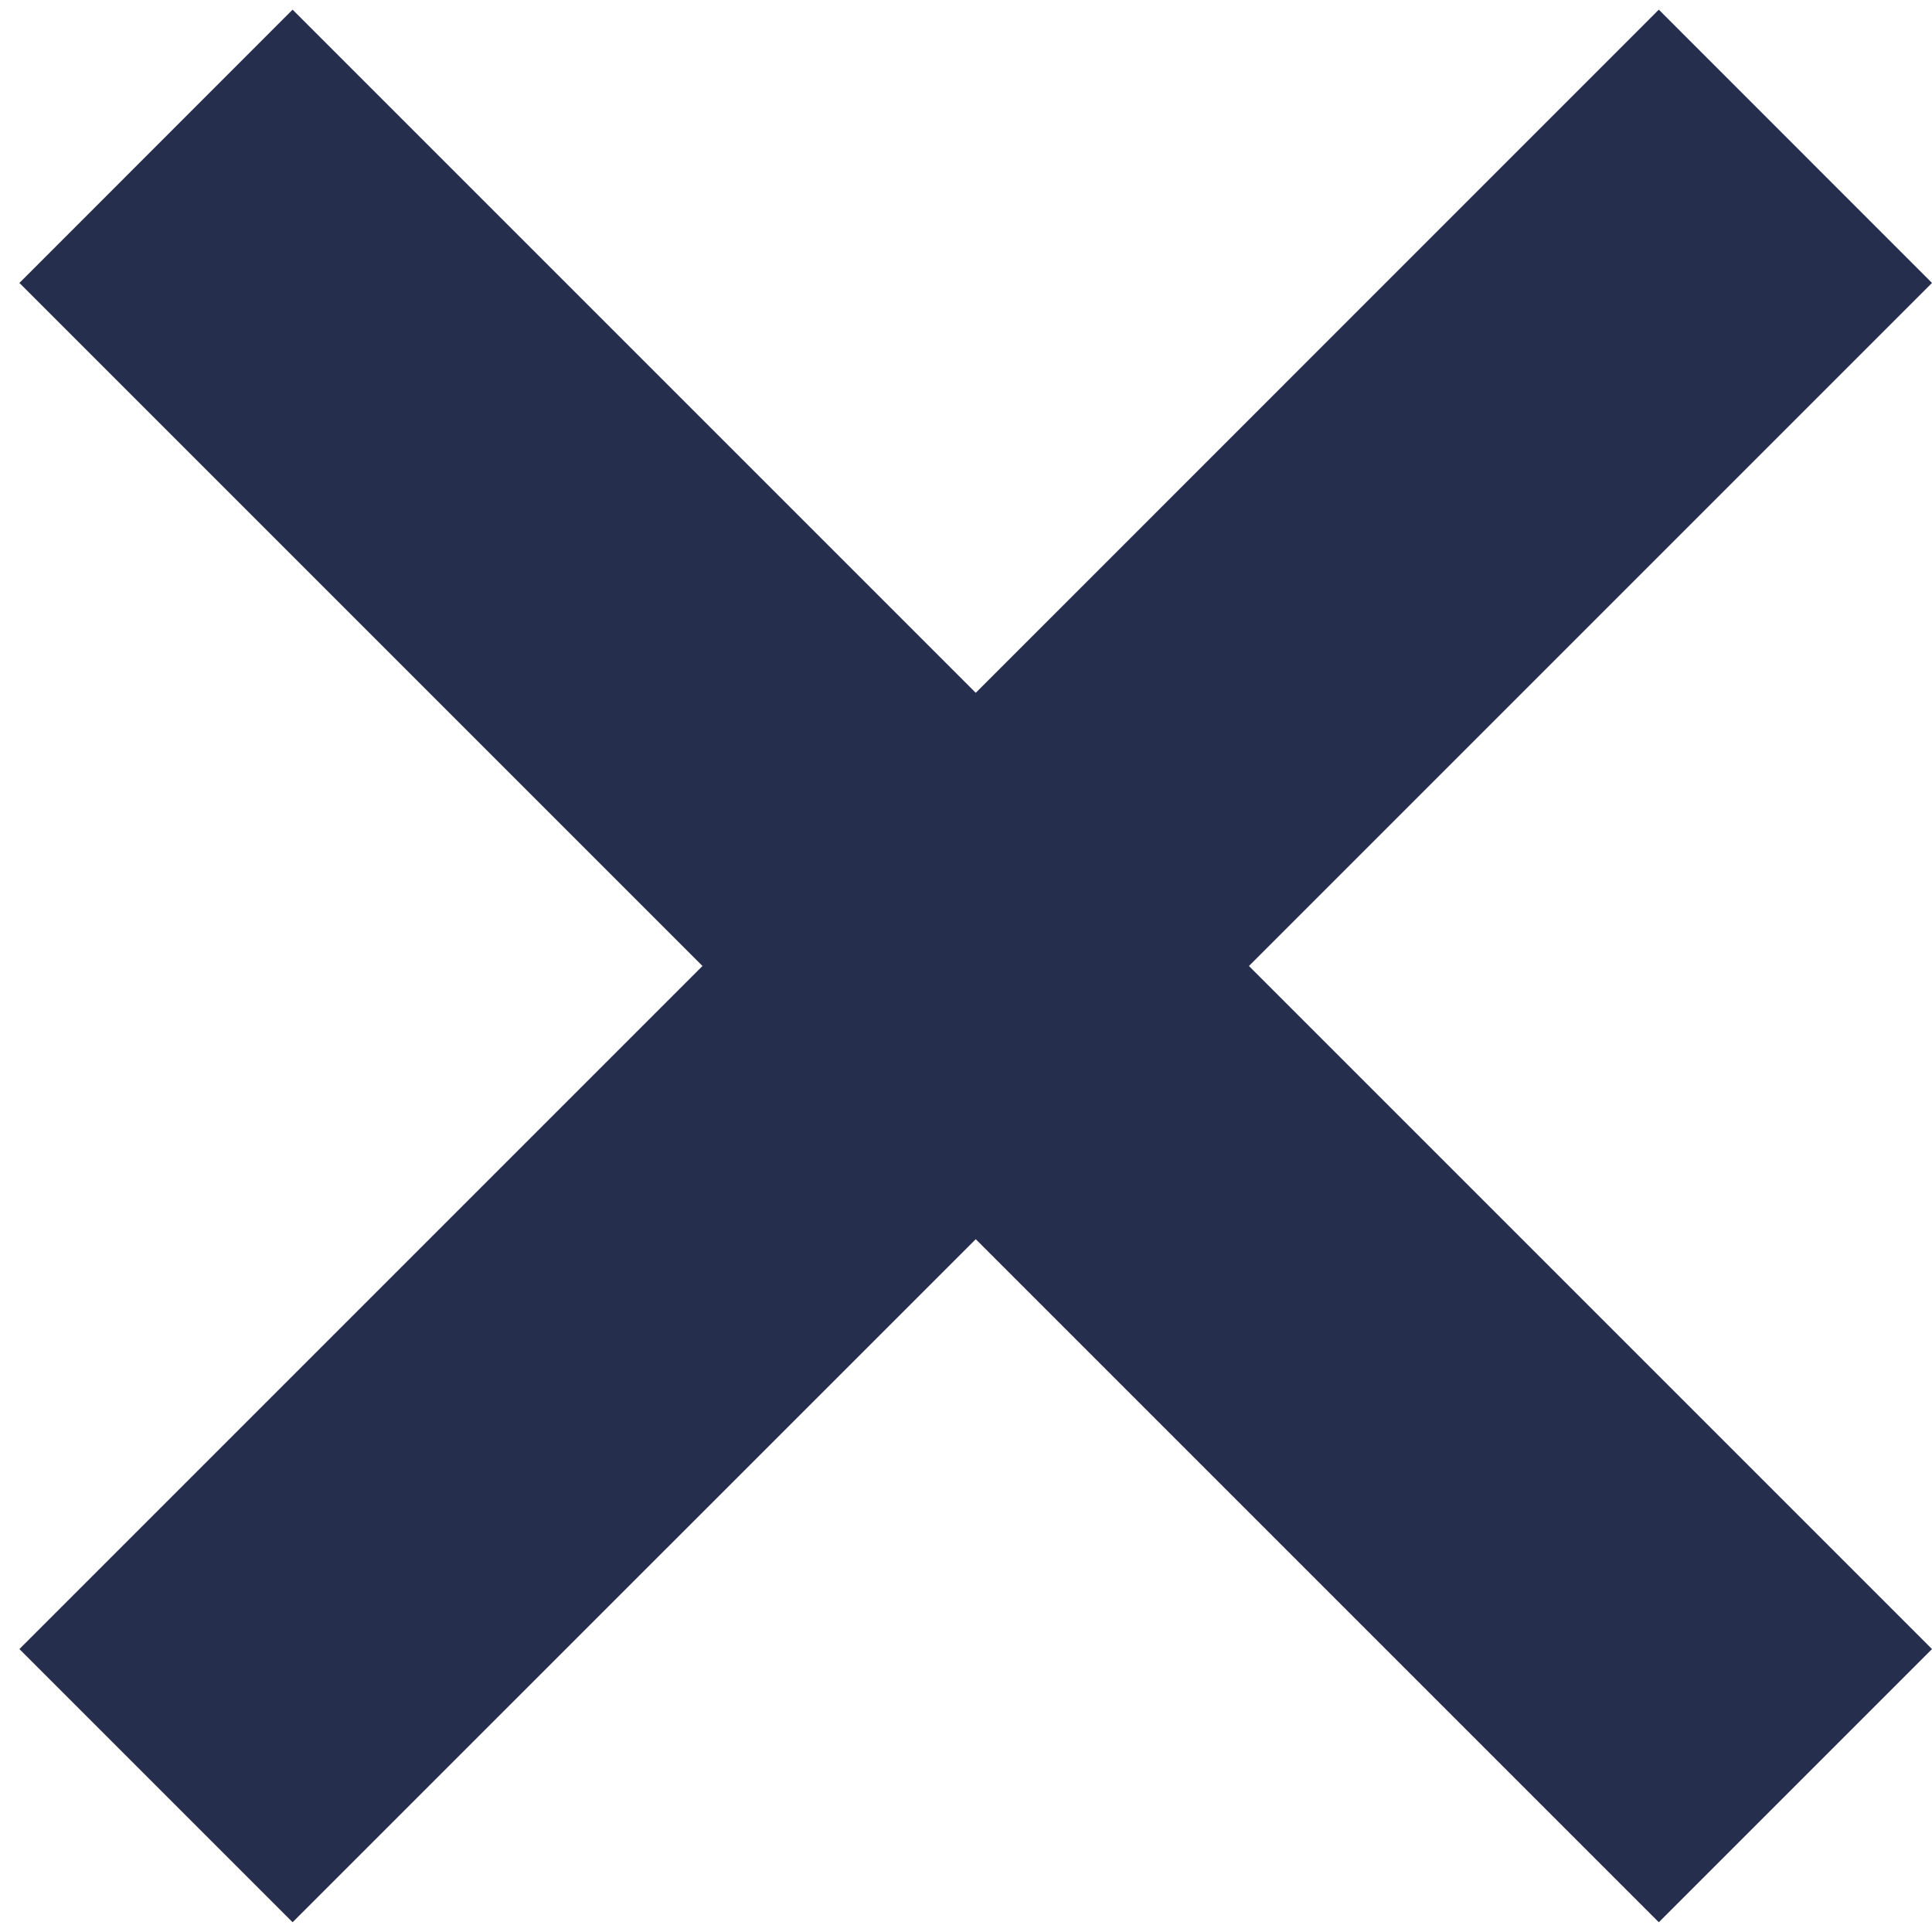 <svg width="20" height="20" viewBox="0 0 20 20" fill="none" xmlns="http://www.w3.org/2000/svg">
<path fill-rule="evenodd" clip-rule="evenodd" d="M3.029 0.1L0.201 2.929L7.272 10L0.201 17.071L3.029 19.899L10.101 12.828L17.172 19.899L20 17.071L12.929 10L20 2.929L17.172 0.1L10.101 7.172L3.029 0.1Z" fill="#252E4C"/>
</svg>
